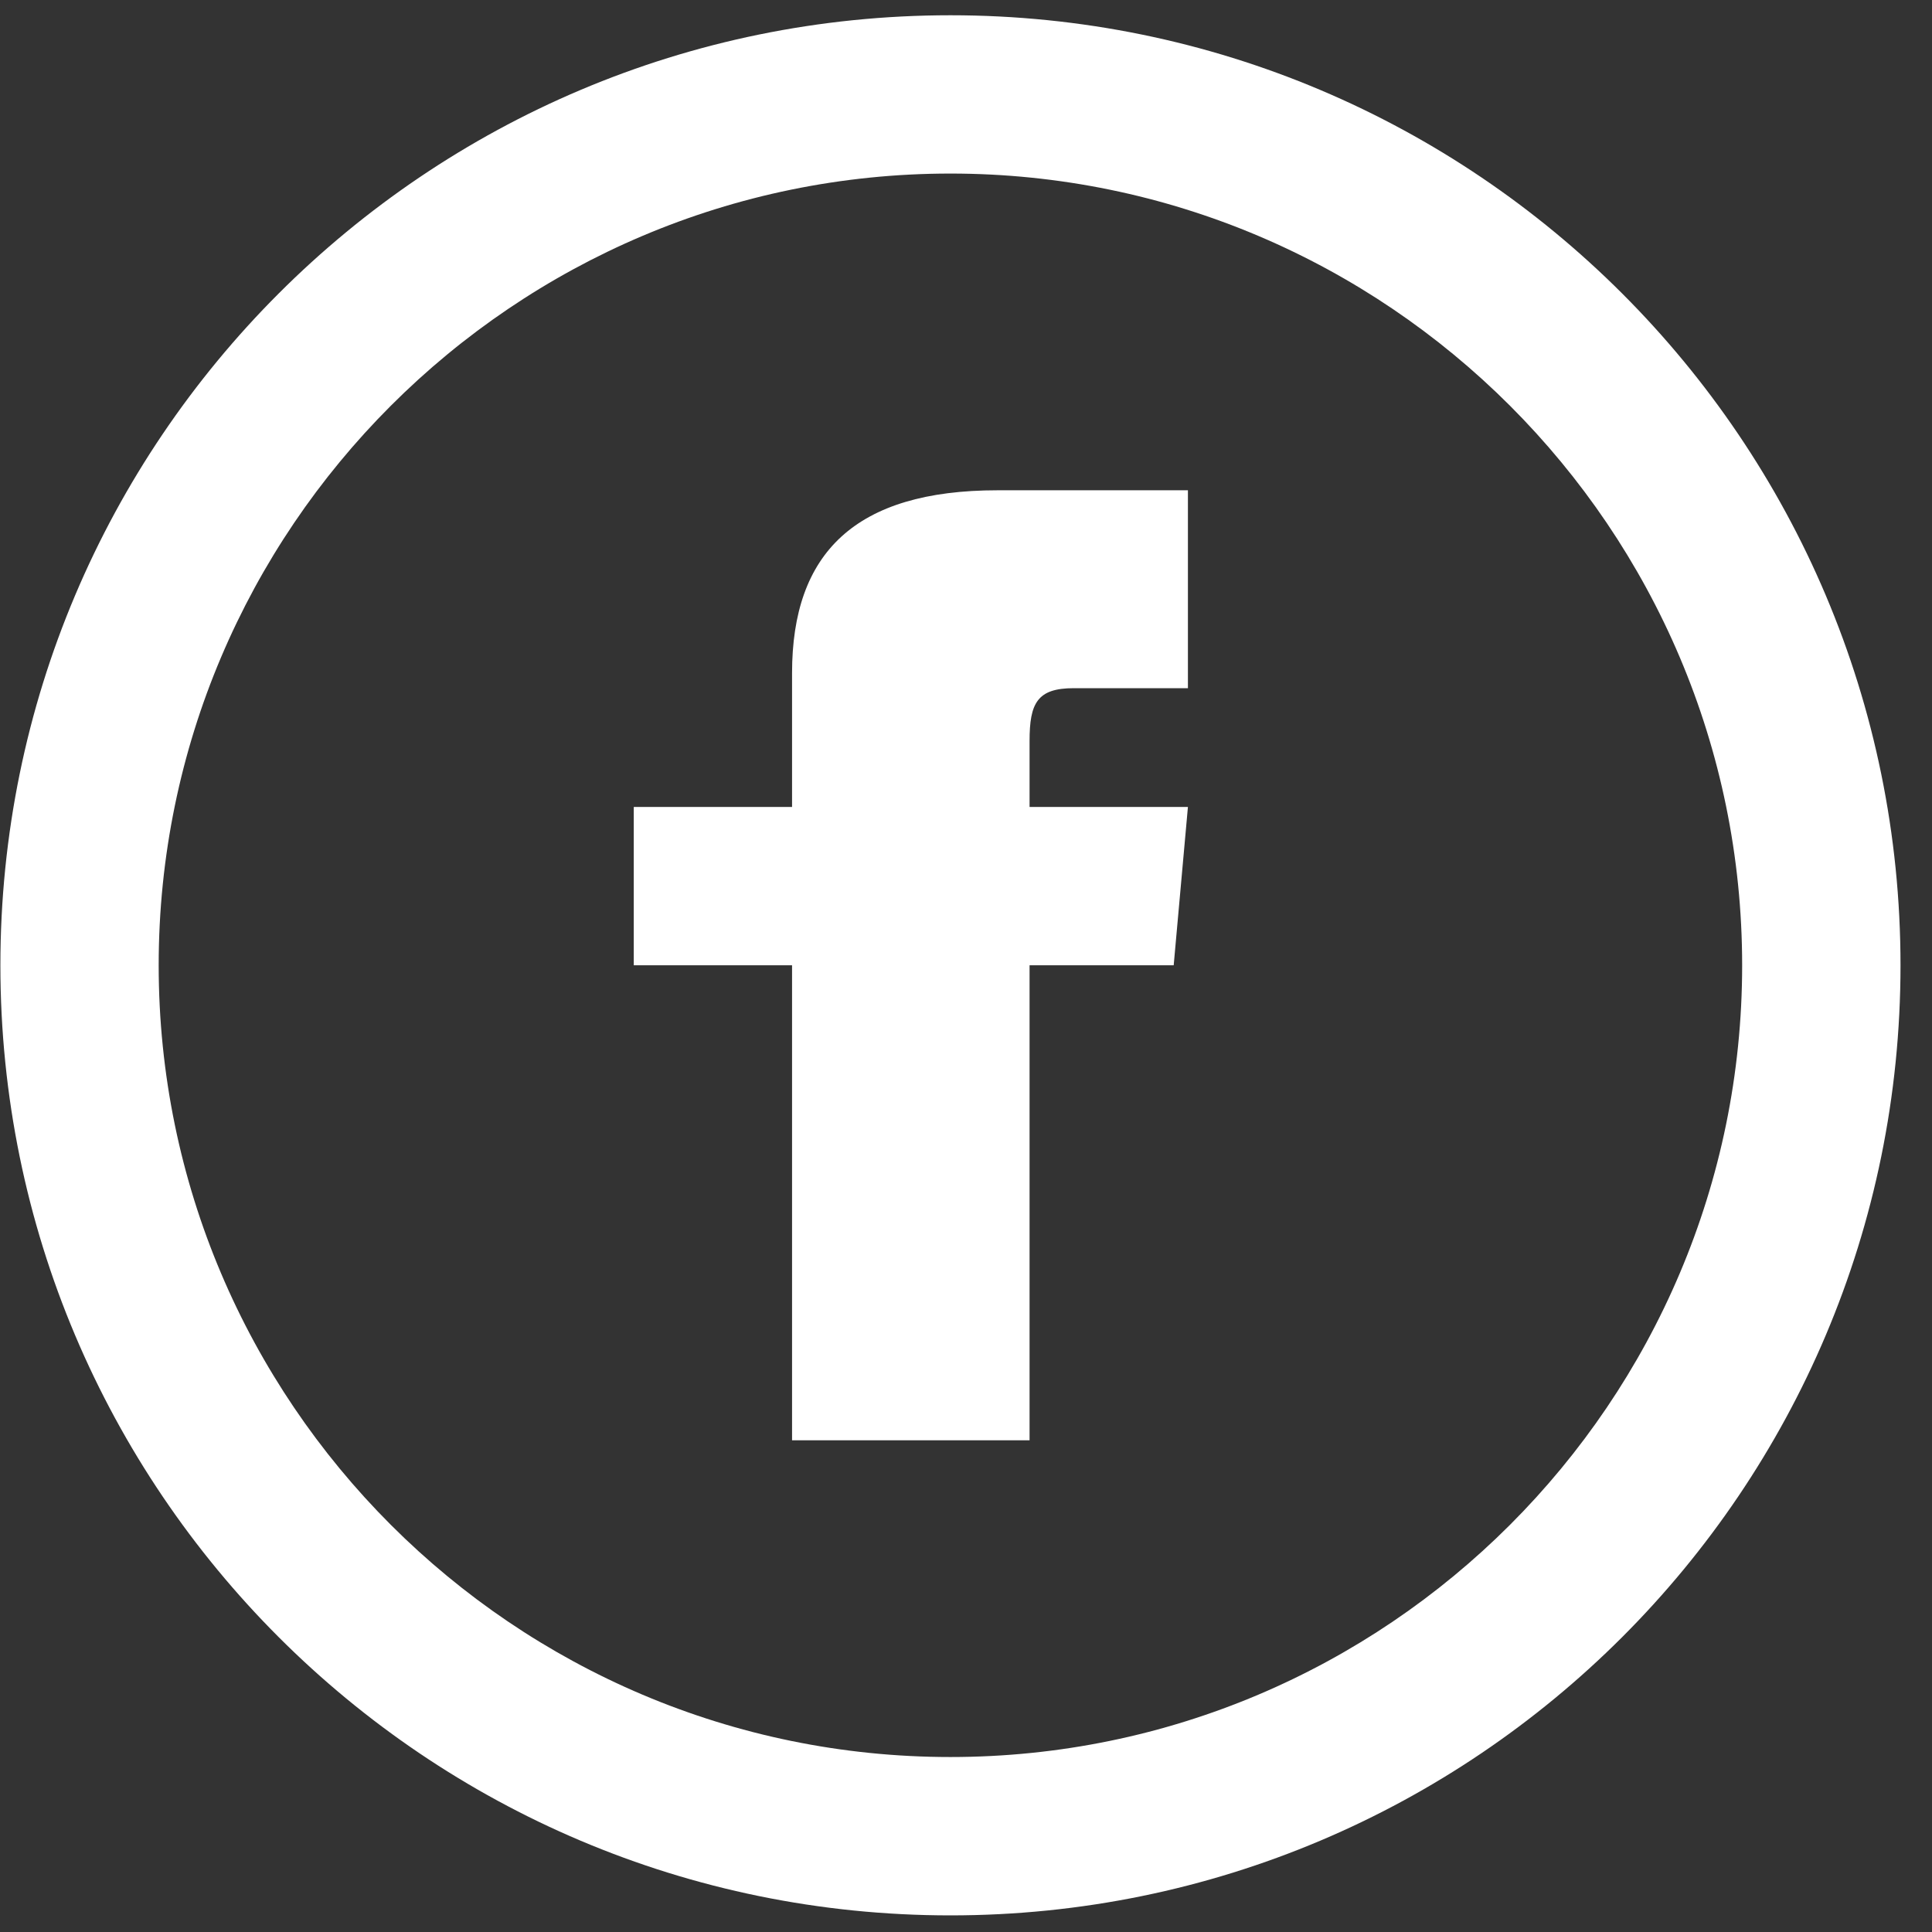 <?xml version="1.0" encoding="UTF-8"?>
<svg width="30px" height="30px" viewBox="0 0 30 30" version="1.1" xmlns="http://www.w3.org/2000/svg" xmlns:xlink="http://www.w3.org/1999/xlink">
    <rect x="0" y="0" width="30" height="30" fill="#333333" stroke="none"/>
    <title>Fill 122</title>
    <g id="Page-1" stroke="none" stroke-width="1" fill="none" fill-rule="evenodd">
        <g id="DietvorstBorman-2020-Website-Voorbeeld-001" transform="translate(-1182, -7641)" fill="#FFFFFF">
            <path d="M1194.299,7653.53 L1191.841,7653.53 L1191.841,7655.989 L1194.299,7655.989 L1194.299,7663.365 L1197.987,7663.365 L1197.987,7655.989 L1200.225,7655.989 L1200.446,7653.53 L1197.987,7653.53 L1197.987,7652.507 C1197.987,7651.919 1198.105,7651.686 1198.673,7651.686 L1200.446,7651.686 L1200.446,7648.613 L1197.49,7648.613 C1195.28,7648.613 1194.299,7649.586 1194.299,7651.45 L1194.299,7653.53 Z M1196.758,7641.237 C1188.611,7641.237 1182.006,7647.842 1182.006,7655.989 C1182.006,7664.136 1188.611,7670.742 1196.758,7670.742 C1204.905,7670.742 1211.511,7664.136 1211.511,7655.989 C1211.511,7647.842 1204.905,7641.237 1196.758,7641.237 L1196.758,7641.237 Z M1196.758,7643.695 C1203.536,7643.695 1209.052,7649.21 1209.052,7655.989 C1209.052,7662.768 1203.536,7668.283 1196.758,7668.283 C1189.98,7668.283 1184.464,7662.768 1184.464,7655.989 C1184.464,7649.21 1189.98,7643.695 1196.758,7643.695 L1196.758,7643.695 Z" id="Fill-122"></path>
        </g>
    </g>
</svg>